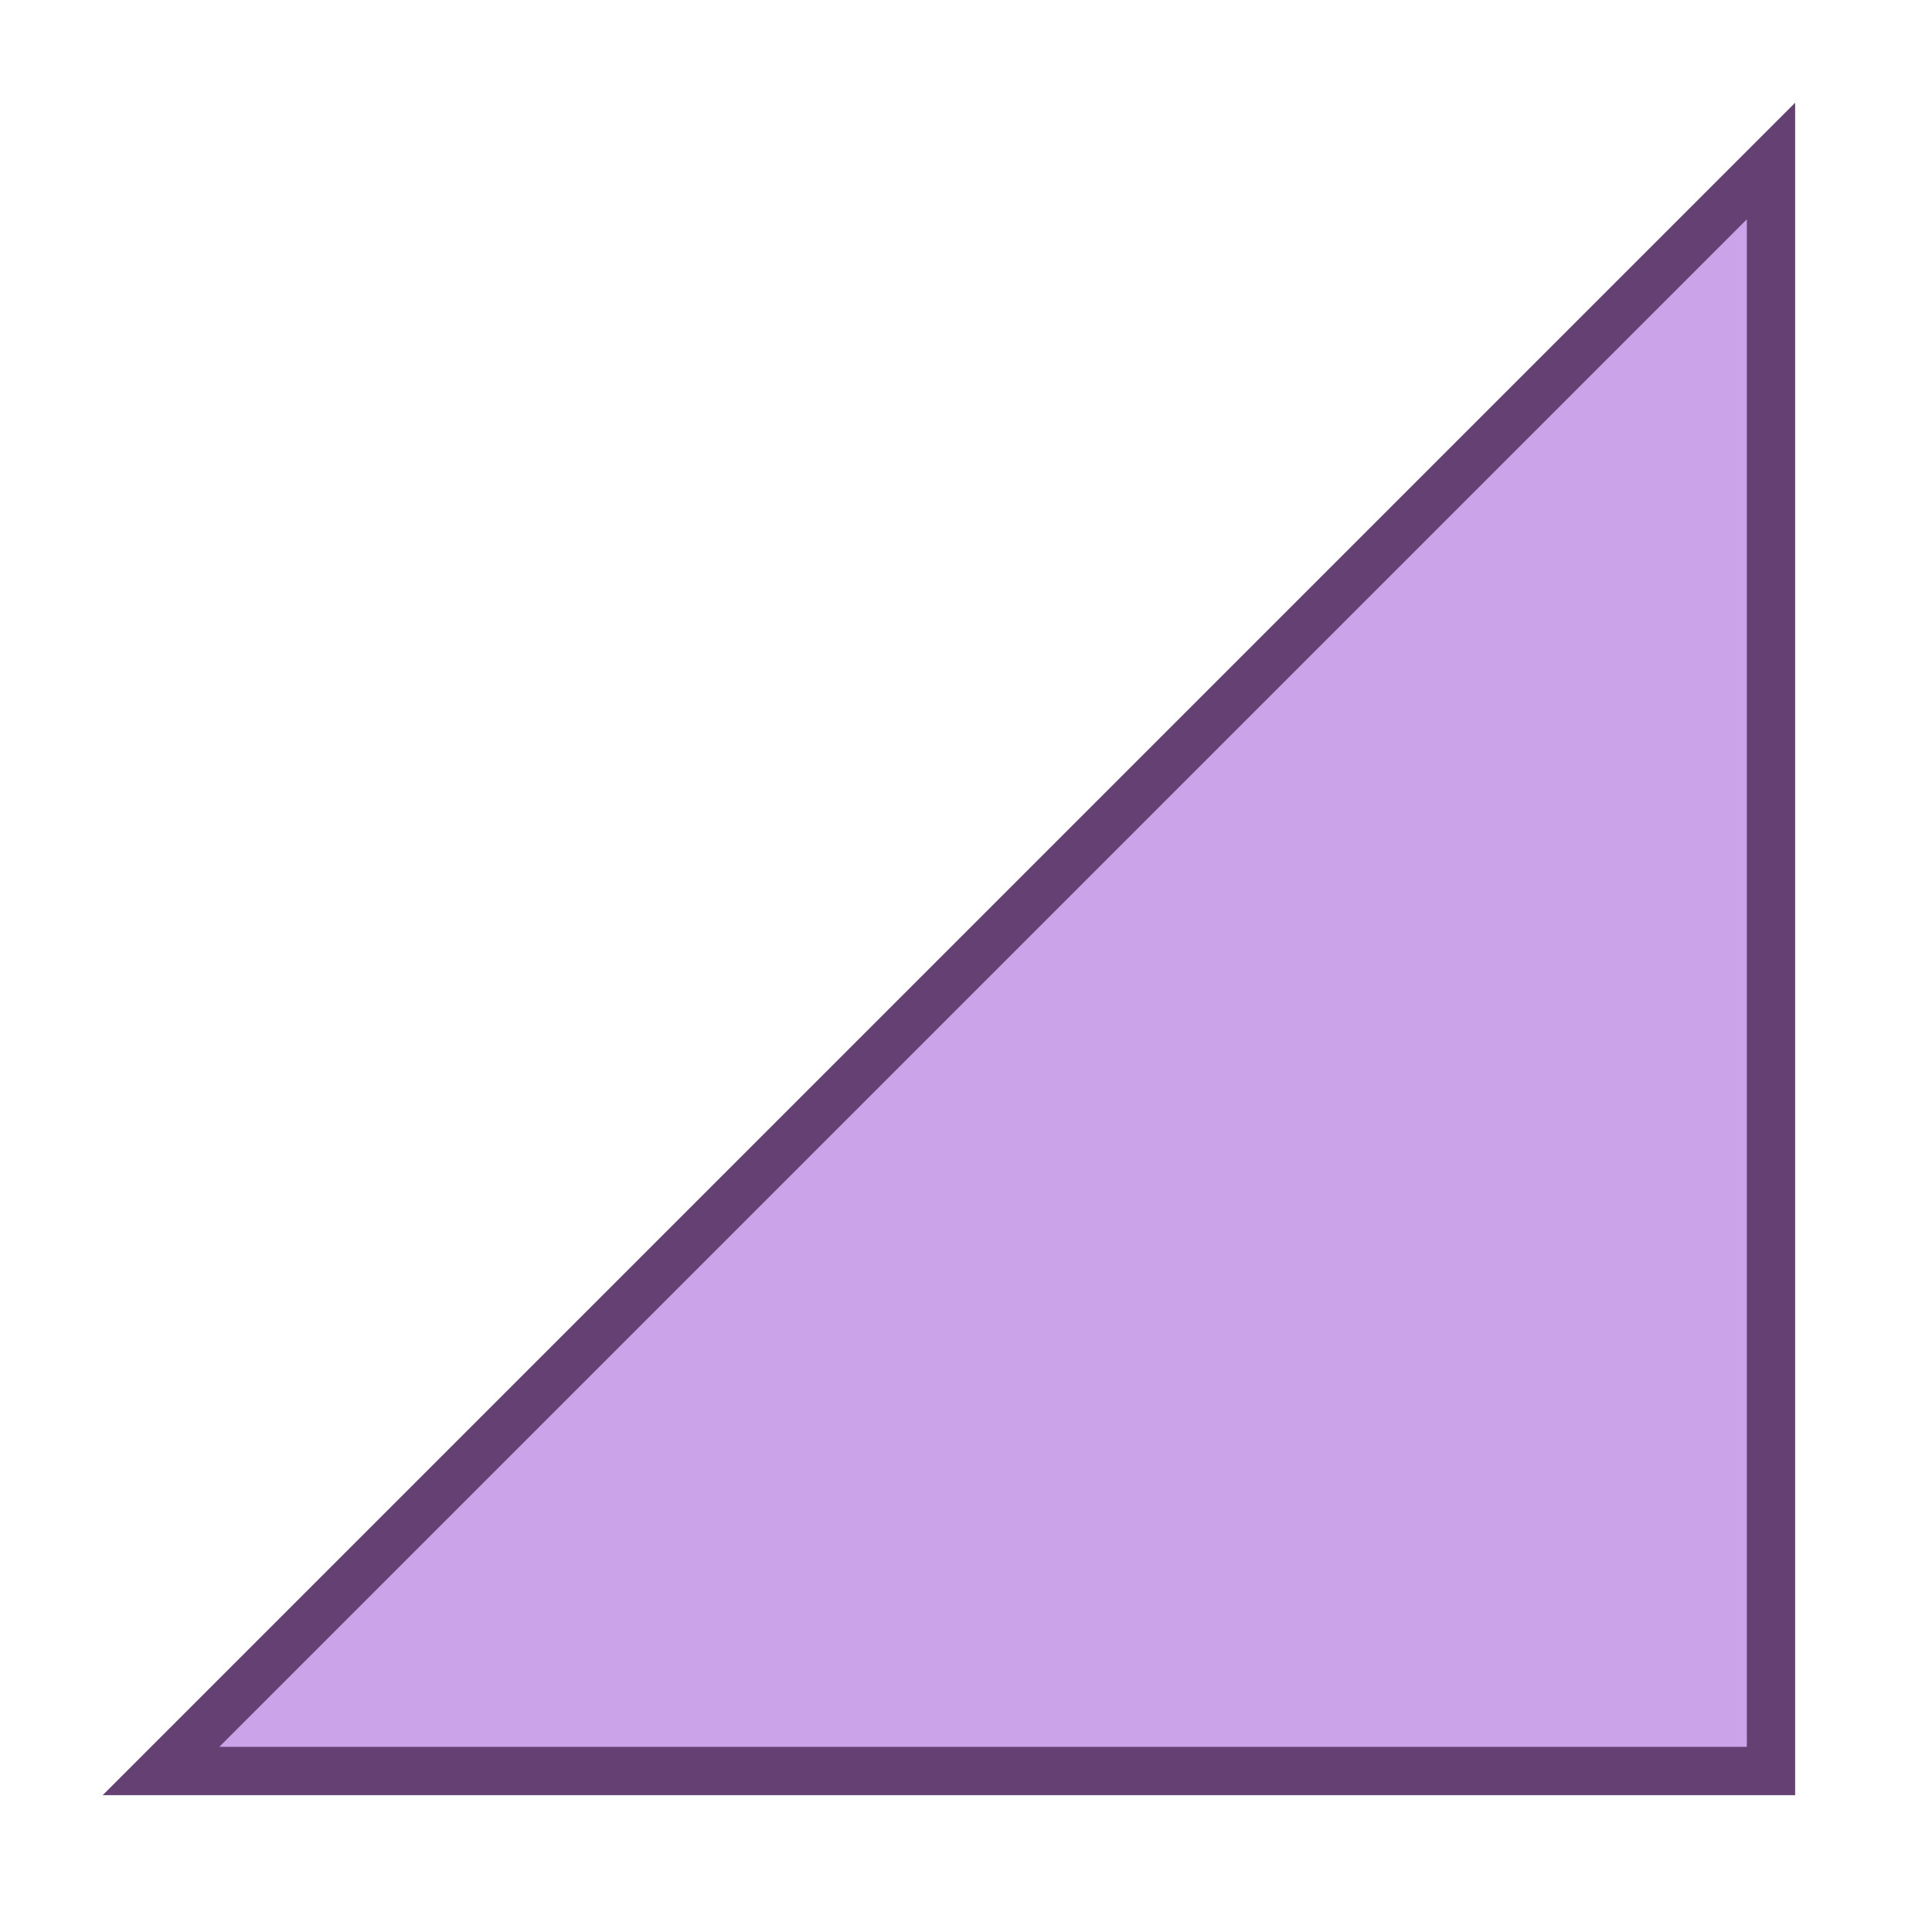 <svg xmlns="http://www.w3.org/2000/svg" version="1.1" width="80" height="80" viewBox="0 0 80 80"><defs/><path fill="#caa3e8" stroke="#644172" d="M 73.333,59.959 L 59.959,59.959" style="stroke-width: 1px;stroke-opacity: 1;fill-opacity: 1" stroke-width="1" stroke-opacity="1" stroke-dasharray="0" fill-opacity="1"/><path fill="#caa3e8" stroke="#644172" d="M 59.959,73.333 L 59.959,59.959" style="stroke-width: 1px;stroke-opacity: 1;fill-opacity: 1" stroke-width="1" stroke-opacity="1" stroke-dasharray="0" fill-opacity="1"/><path fill="#caa3e8" stroke="#644172" d="M 6.667,73.333 L 73.333,6.667 L 73.333,73.333 Z" style="stroke-width: 2px;fill-opacity: 1;stroke-opacity: 1" stroke-width="2" fill-opacity="1" stroke-opacity="1" stroke-dasharray="0"/></svg>